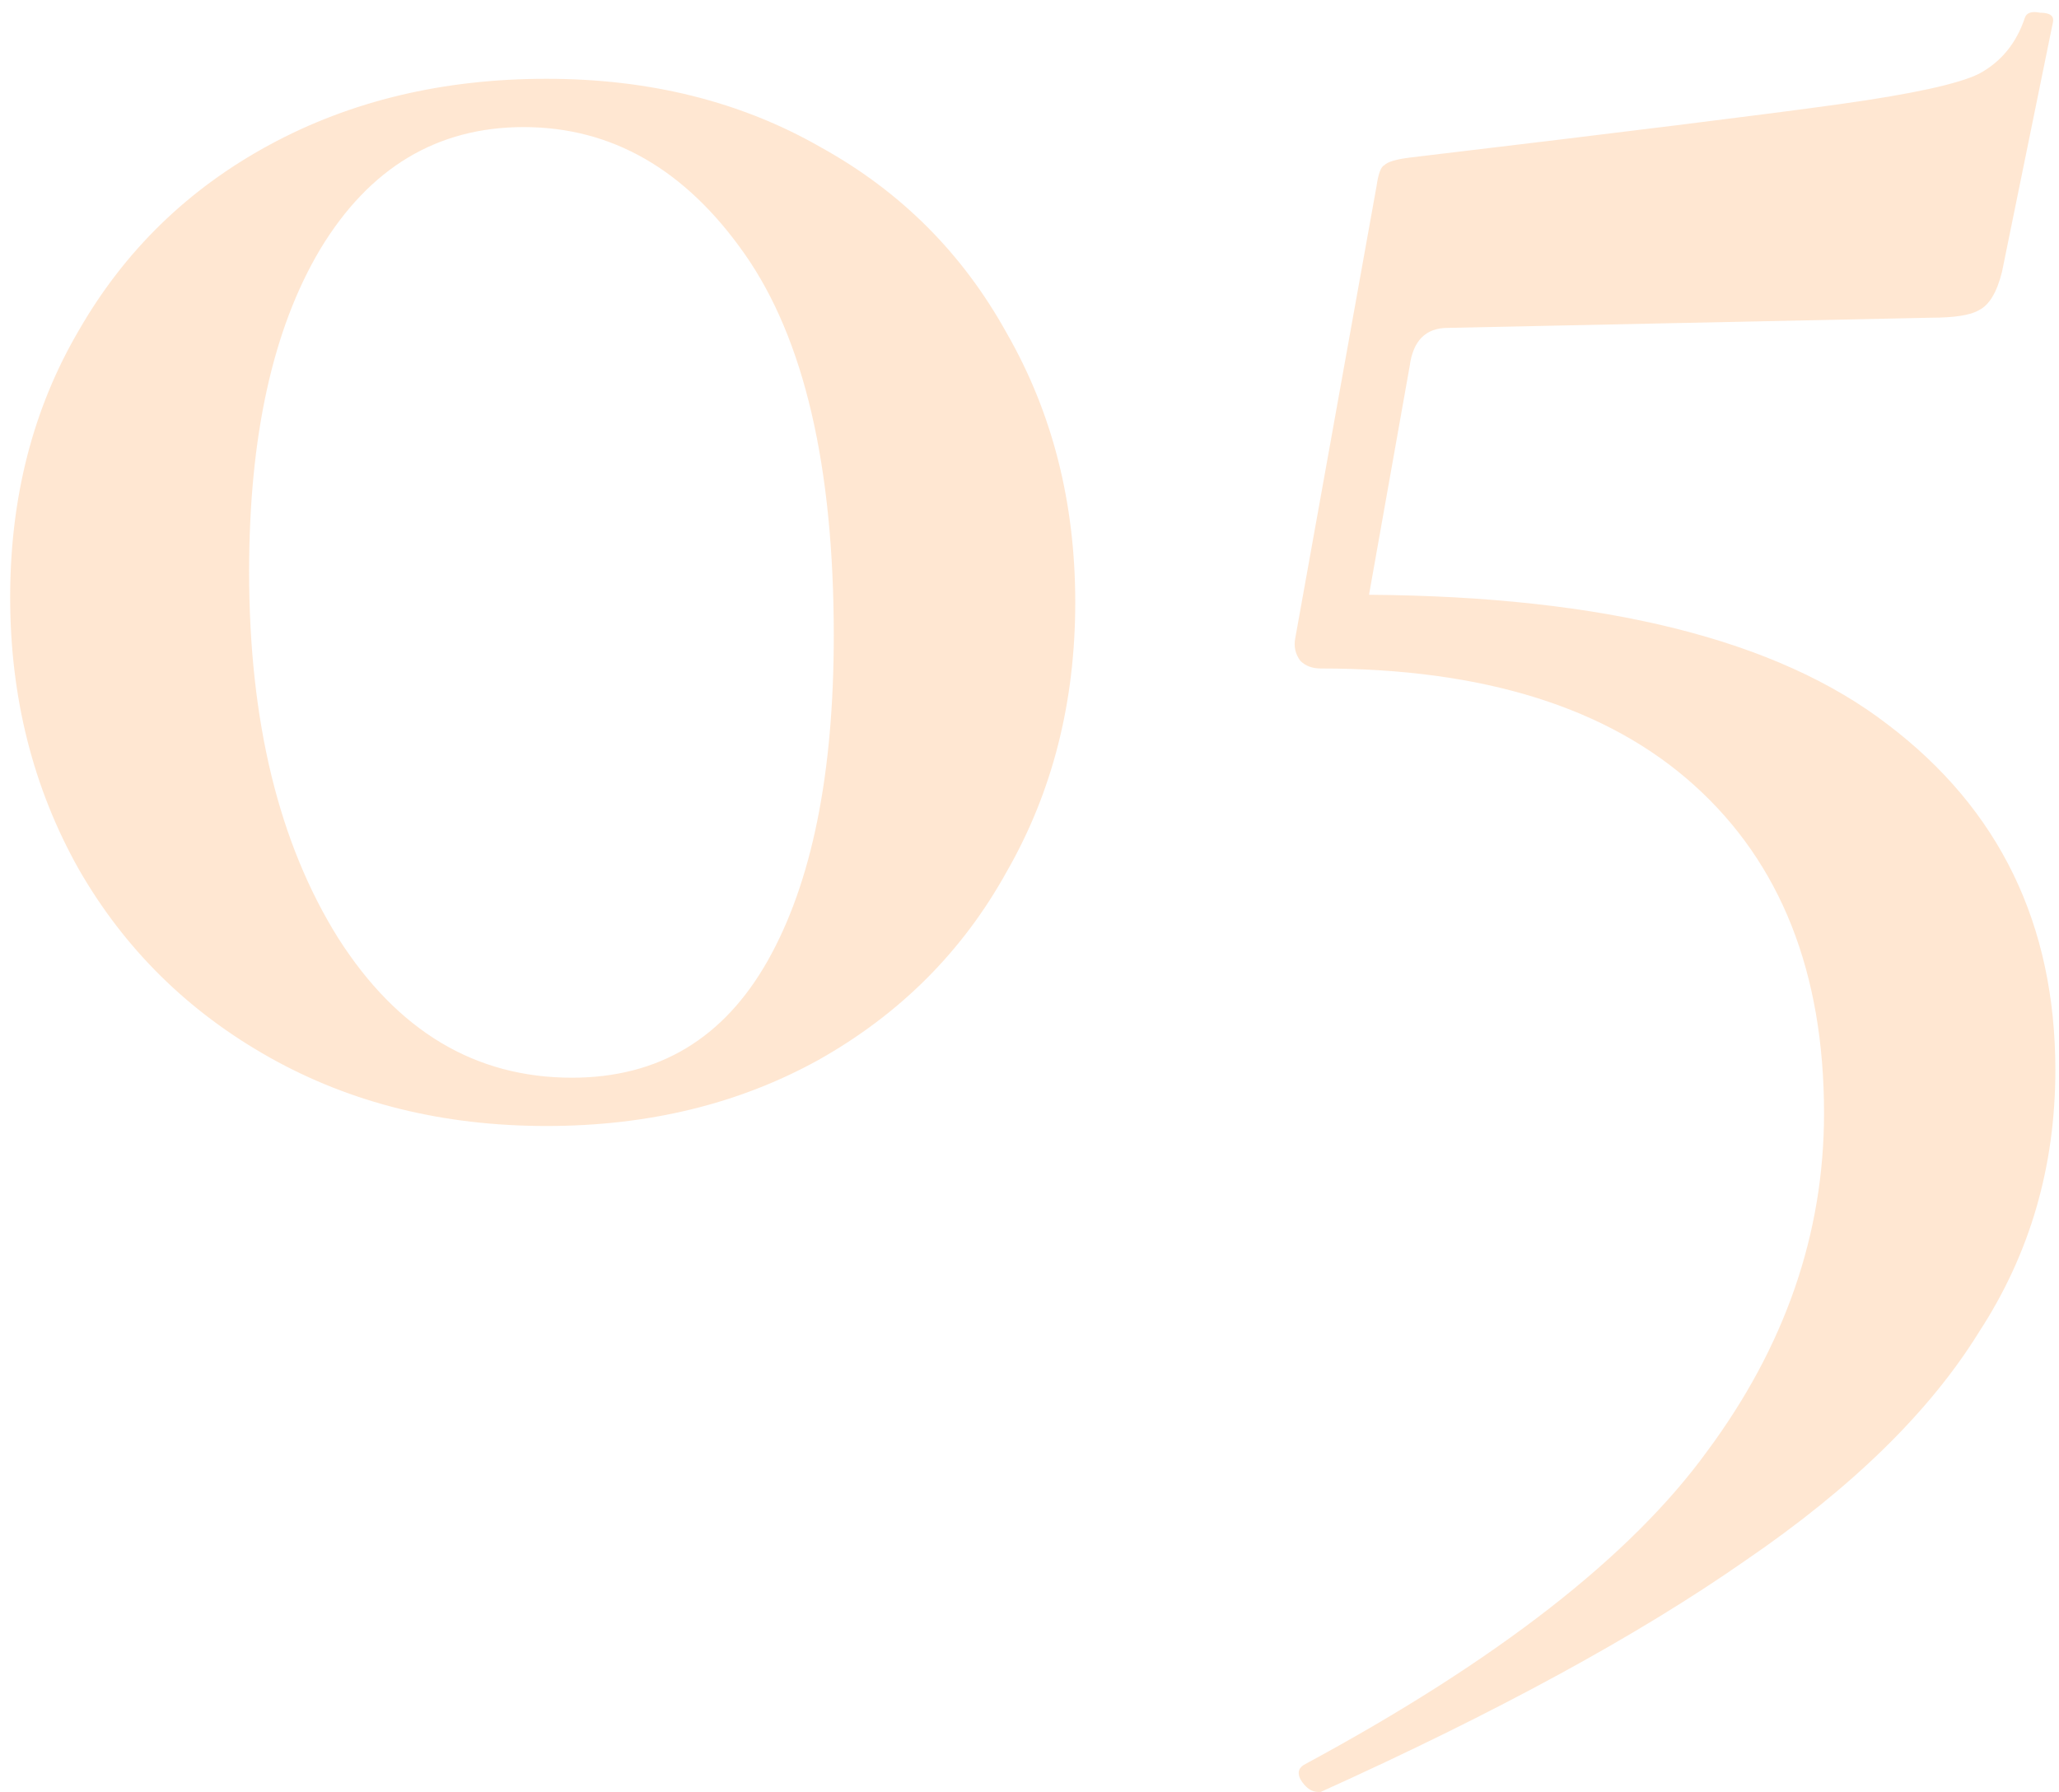 <?xml version="1.0" encoding="UTF-8"?> <svg xmlns="http://www.w3.org/2000/svg" width="162" height="141" viewBox="0 0 162 141" fill="none"> <path d="M43 88.6C34.867 88.6 27.6 86.8 21.2 83.2C14.8 79.6 9.8 74.667 6.2 68.4C2.6 62 0.8 54.867 0.8 47C0.8 39.133 2.6 32.133 6.2 26C9.8 19.733 14.8 14.867 21.2 11.4C27.6 7.933 34.867 6.2 43 6.2C51.133 6.2 58.333 8 64.6 11.6C70.867 15.067 75.733 19.933 79.2 26.2C82.8 32.467 84.6 39.533 84.6 47.4C84.6 55.267 82.8 62.333 79.2 68.6C75.733 74.867 70.8 79.8 64.4 83.4C58.133 86.867 51 88.6 43 88.6ZM45 84.8C51.8 84.8 56.933 81.733 60.4 75.6C63.867 69.467 65.6 60.933 65.6 50C65.6 36.667 63.267 26.667 58.6 20C53.933 13.333 48.133 10 41.2 10C34.4 10 29.067 13.2 25.2 19.6C21.467 25.867 19.6 34.333 19.6 45C19.6 56.733 21.933 66.333 26.6 73.8C31.267 81.133 37.4 84.8 45 84.8ZM107.713 46.8C126.246 46.933 139.846 50.333 148.513 57C157.313 63.667 161.713 72.733 161.713 84.2C161.713 91.8 159.713 98.667 155.713 104.8C151.846 111.067 145.713 117.067 137.313 122.8C128.913 128.667 117.779 134.733 103.913 141H103.713C103.179 141 102.713 140.667 102.313 140C102.046 139.467 102.179 139.067 102.713 138.8C117.779 130.667 128.313 122.467 134.313 114.2C140.446 105.933 143.513 97.067 143.513 87.6C143.513 76.533 140.113 67.933 133.313 61.8C126.513 55.667 116.713 52.6 103.913 52.6C103.246 52.6 102.713 52.4 102.313 52C101.913 51.467 101.779 50.867 101.913 50.2L108.313 14.6C108.446 13.667 108.646 13.133 108.913 13C109.179 12.733 109.846 12.533 110.913 12.4C127.713 10.4 138.979 9 144.713 8.2C150.446 7.4 154.113 6.6 155.713 5.8C157.446 4.867 158.646 3.4 159.313 1.4C159.446 1 159.846 0.867 160.513 1C161.313 1 161.646 1.267 161.513 1.8L157.513 21.4C157.113 23 156.513 24 155.713 24.4C155.046 24.8 153.779 25 151.913 25L113.913 25.8C112.179 25.8 111.179 26.8 110.913 28.8L107.713 46.8Z" fill="#FFD0A6" fill-opacity="0.5"></path> </svg> 
